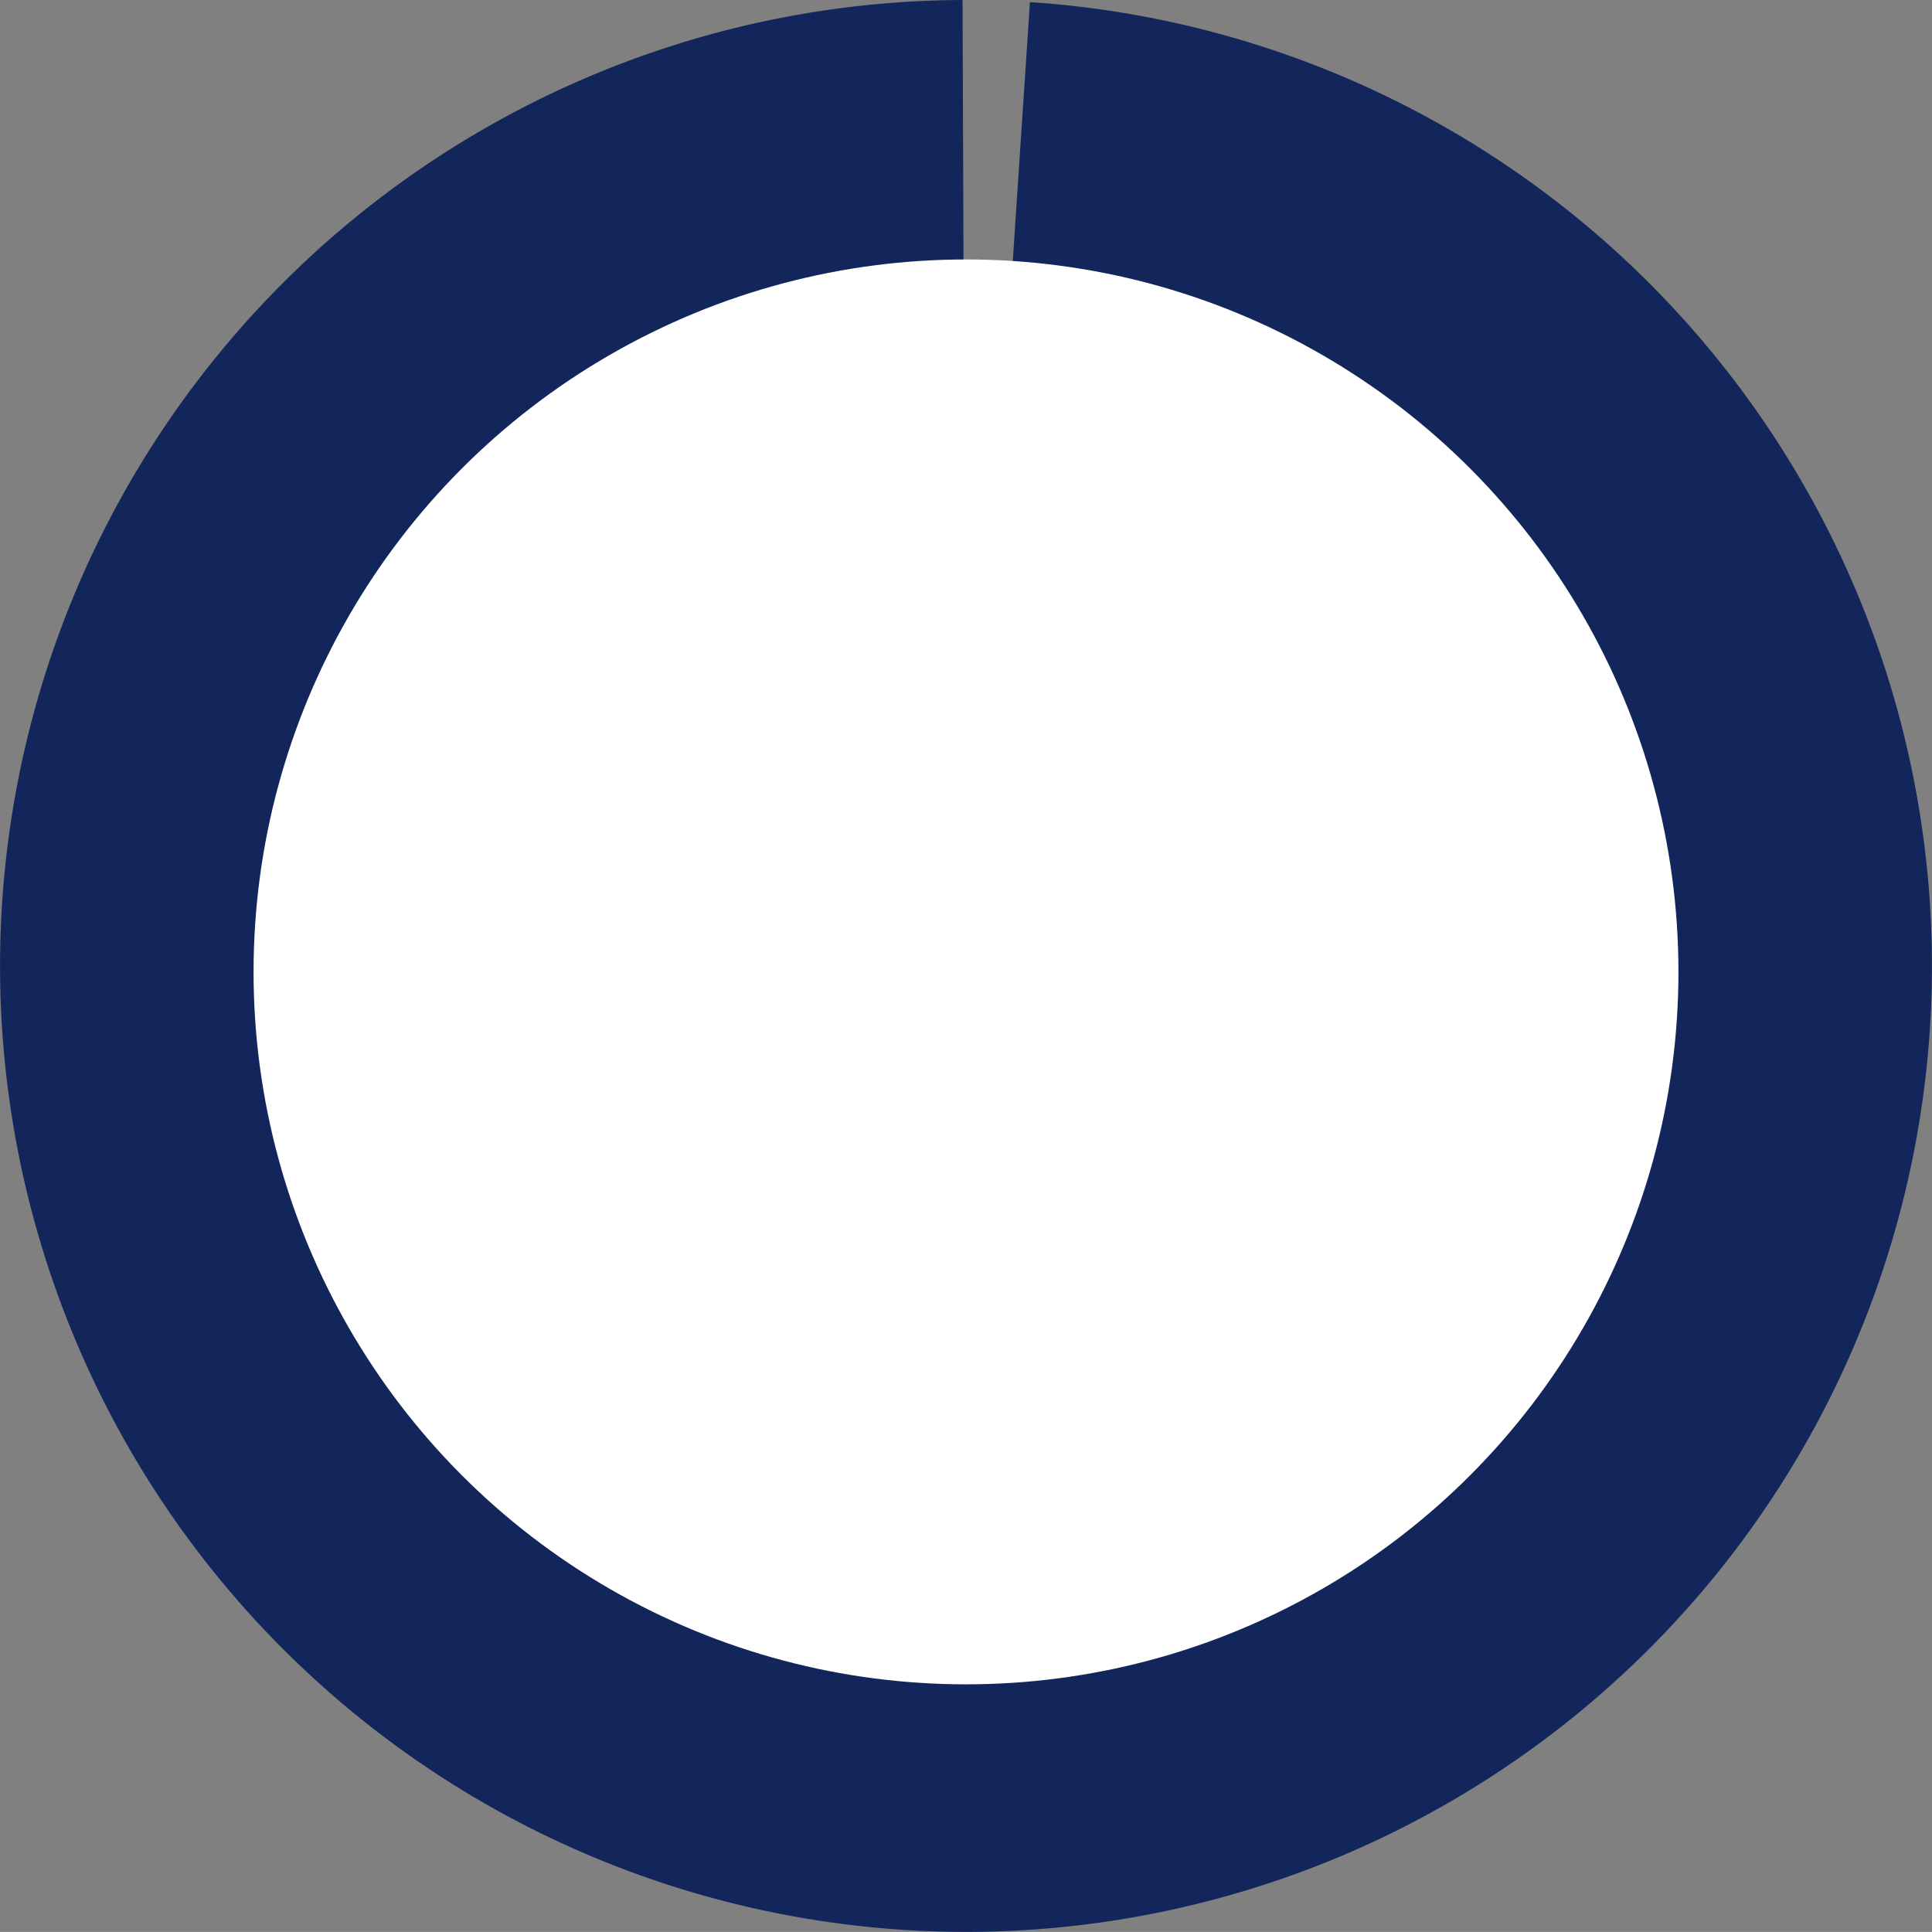<svg xmlns="http://www.w3.org/2000/svg" width="118.886" height="118.884" viewBox="0 0 118.886 118.884">
  <rect x="0" y="0" width="118.886" height="118.884" fill="#808080" stroke="none"/>
  <g id="Group_811" data-name="Group 811" transform="translate(-121 -919.117)">
    <g id="Group_484" data-name="Group 484" transform="translate(44.758 699.268)">
      <path id="Path_673" data-name="Path 673" d="M135.686,279.29l3.934-59.311a59.44,59.44,0,1,1-4.147-.13Z" fill="#13265c"/>
    </g>
    <circle id="Ellipse_20" data-name="Ellipse 20" cx="43.84" cy="43.84" r="43.84" transform="translate(136.603 935.083)" fill="#fff"/>
  </g>
</svg>
